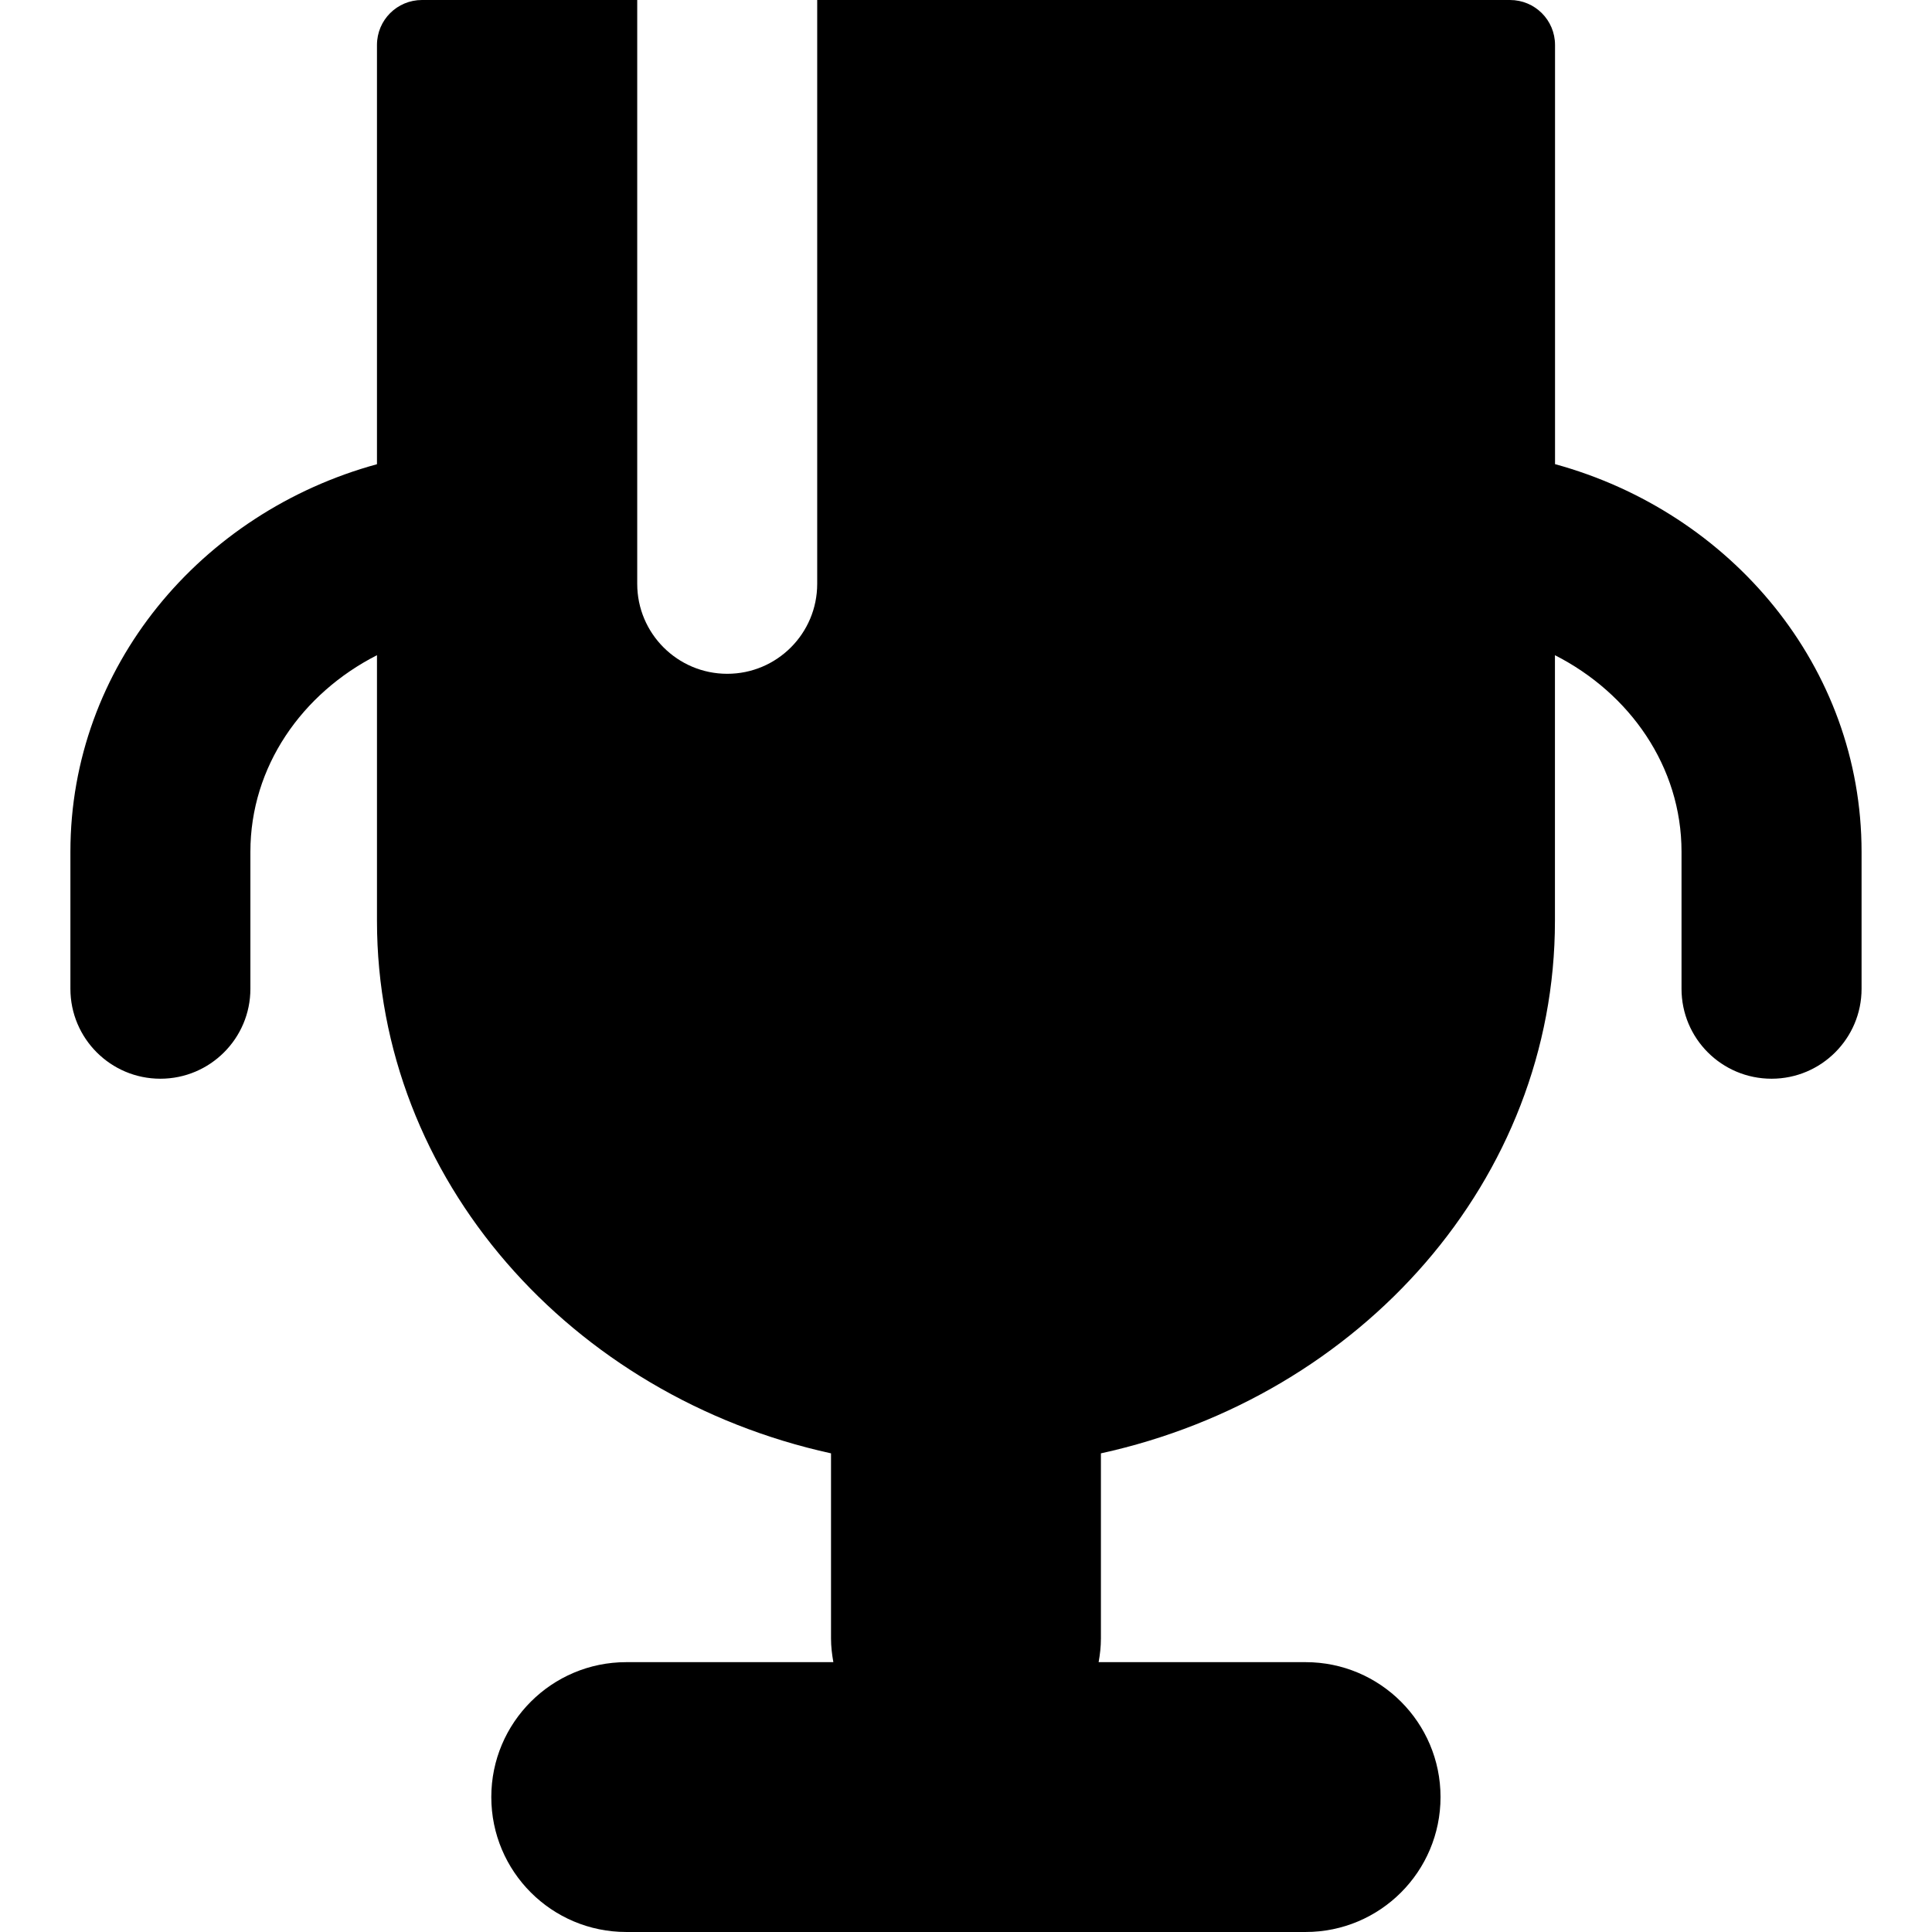 <?xml version="1.0" encoding="iso-8859-1"?>
<!-- Generator: Adobe Illustrator 16.0.0, SVG Export Plug-In . SVG Version: 6.00 Build 0)  -->
<!DOCTYPE svg PUBLIC "-//W3C//DTD SVG 1.1//EN" "http://www.w3.org/Graphics/SVG/1.1/DTD/svg11.dtd">
<svg version="1.1" id="Capa_1" xmlns="http://www.w3.org/2000/svg" xmlns:xlink="http://www.w3.org/1999/xlink" x="0px" y="0px"
	 width="158.83px" height="158.829px" viewBox="0 0 158.83 158.829" style="enable-background:new 0 0 158.83 158.829;"
	 xml:space="preserve">
<g>
	<path d="M127.839,38.157V3.696c0-2.046-1.656-3.696-3.703-3.696H67.182v47.997c0,4.086-3.312,7.396-7.395,7.396
		c-4.083,0-7.401-3.31-7.401-7.396V0H34.69c-2.046,0-3.699,1.65-3.699,3.696v34.467C16.496,42.131,5.788,54.833,5.788,70.022V81.29
		c0,4.079,3.312,7.392,7.396,7.392c4.086,0,7.401-3.312,7.401-7.392V70.022c0-6.997,4.241-13.019,10.406-16.158v21.839
		c0,21.26,15.963,39.09,37.327,43.777v15.224c0,0.663,0.079,1.303,0.192,1.942H51.487c-6.128,0-11.097,4.969-11.097,11.088
		c0,6.132,4.969,11.095,11.097,11.095h55.85c6.12,0,11.089-4.963,11.089-11.095c0-6.119-4.969-11.088-11.089-11.088H90.318
		c0.115-0.64,0.188-1.272,0.188-1.942V119.48c21.367-4.676,37.326-22.505,37.326-43.777V53.864
		c6.156,3.133,10.406,9.161,10.406,16.158V81.29c0,4.079,3.301,7.392,7.405,7.392c4.079,0,7.397-3.312,7.397-7.392V70.022
		C153.036,54.826,142.319,42.125,127.839,38.157z"/>
</g>
<g>
</g>
<g>
</g>
<g>
</g>
<g>
</g>
<g>
</g>
<g>
</g>
<g>
</g>
<g>
</g>
<g>
</g>
<g>
</g>
<g>
</g>
<g>
</g>
<g>
</g>
<g>
</g>
<g>
</g>
</svg>
